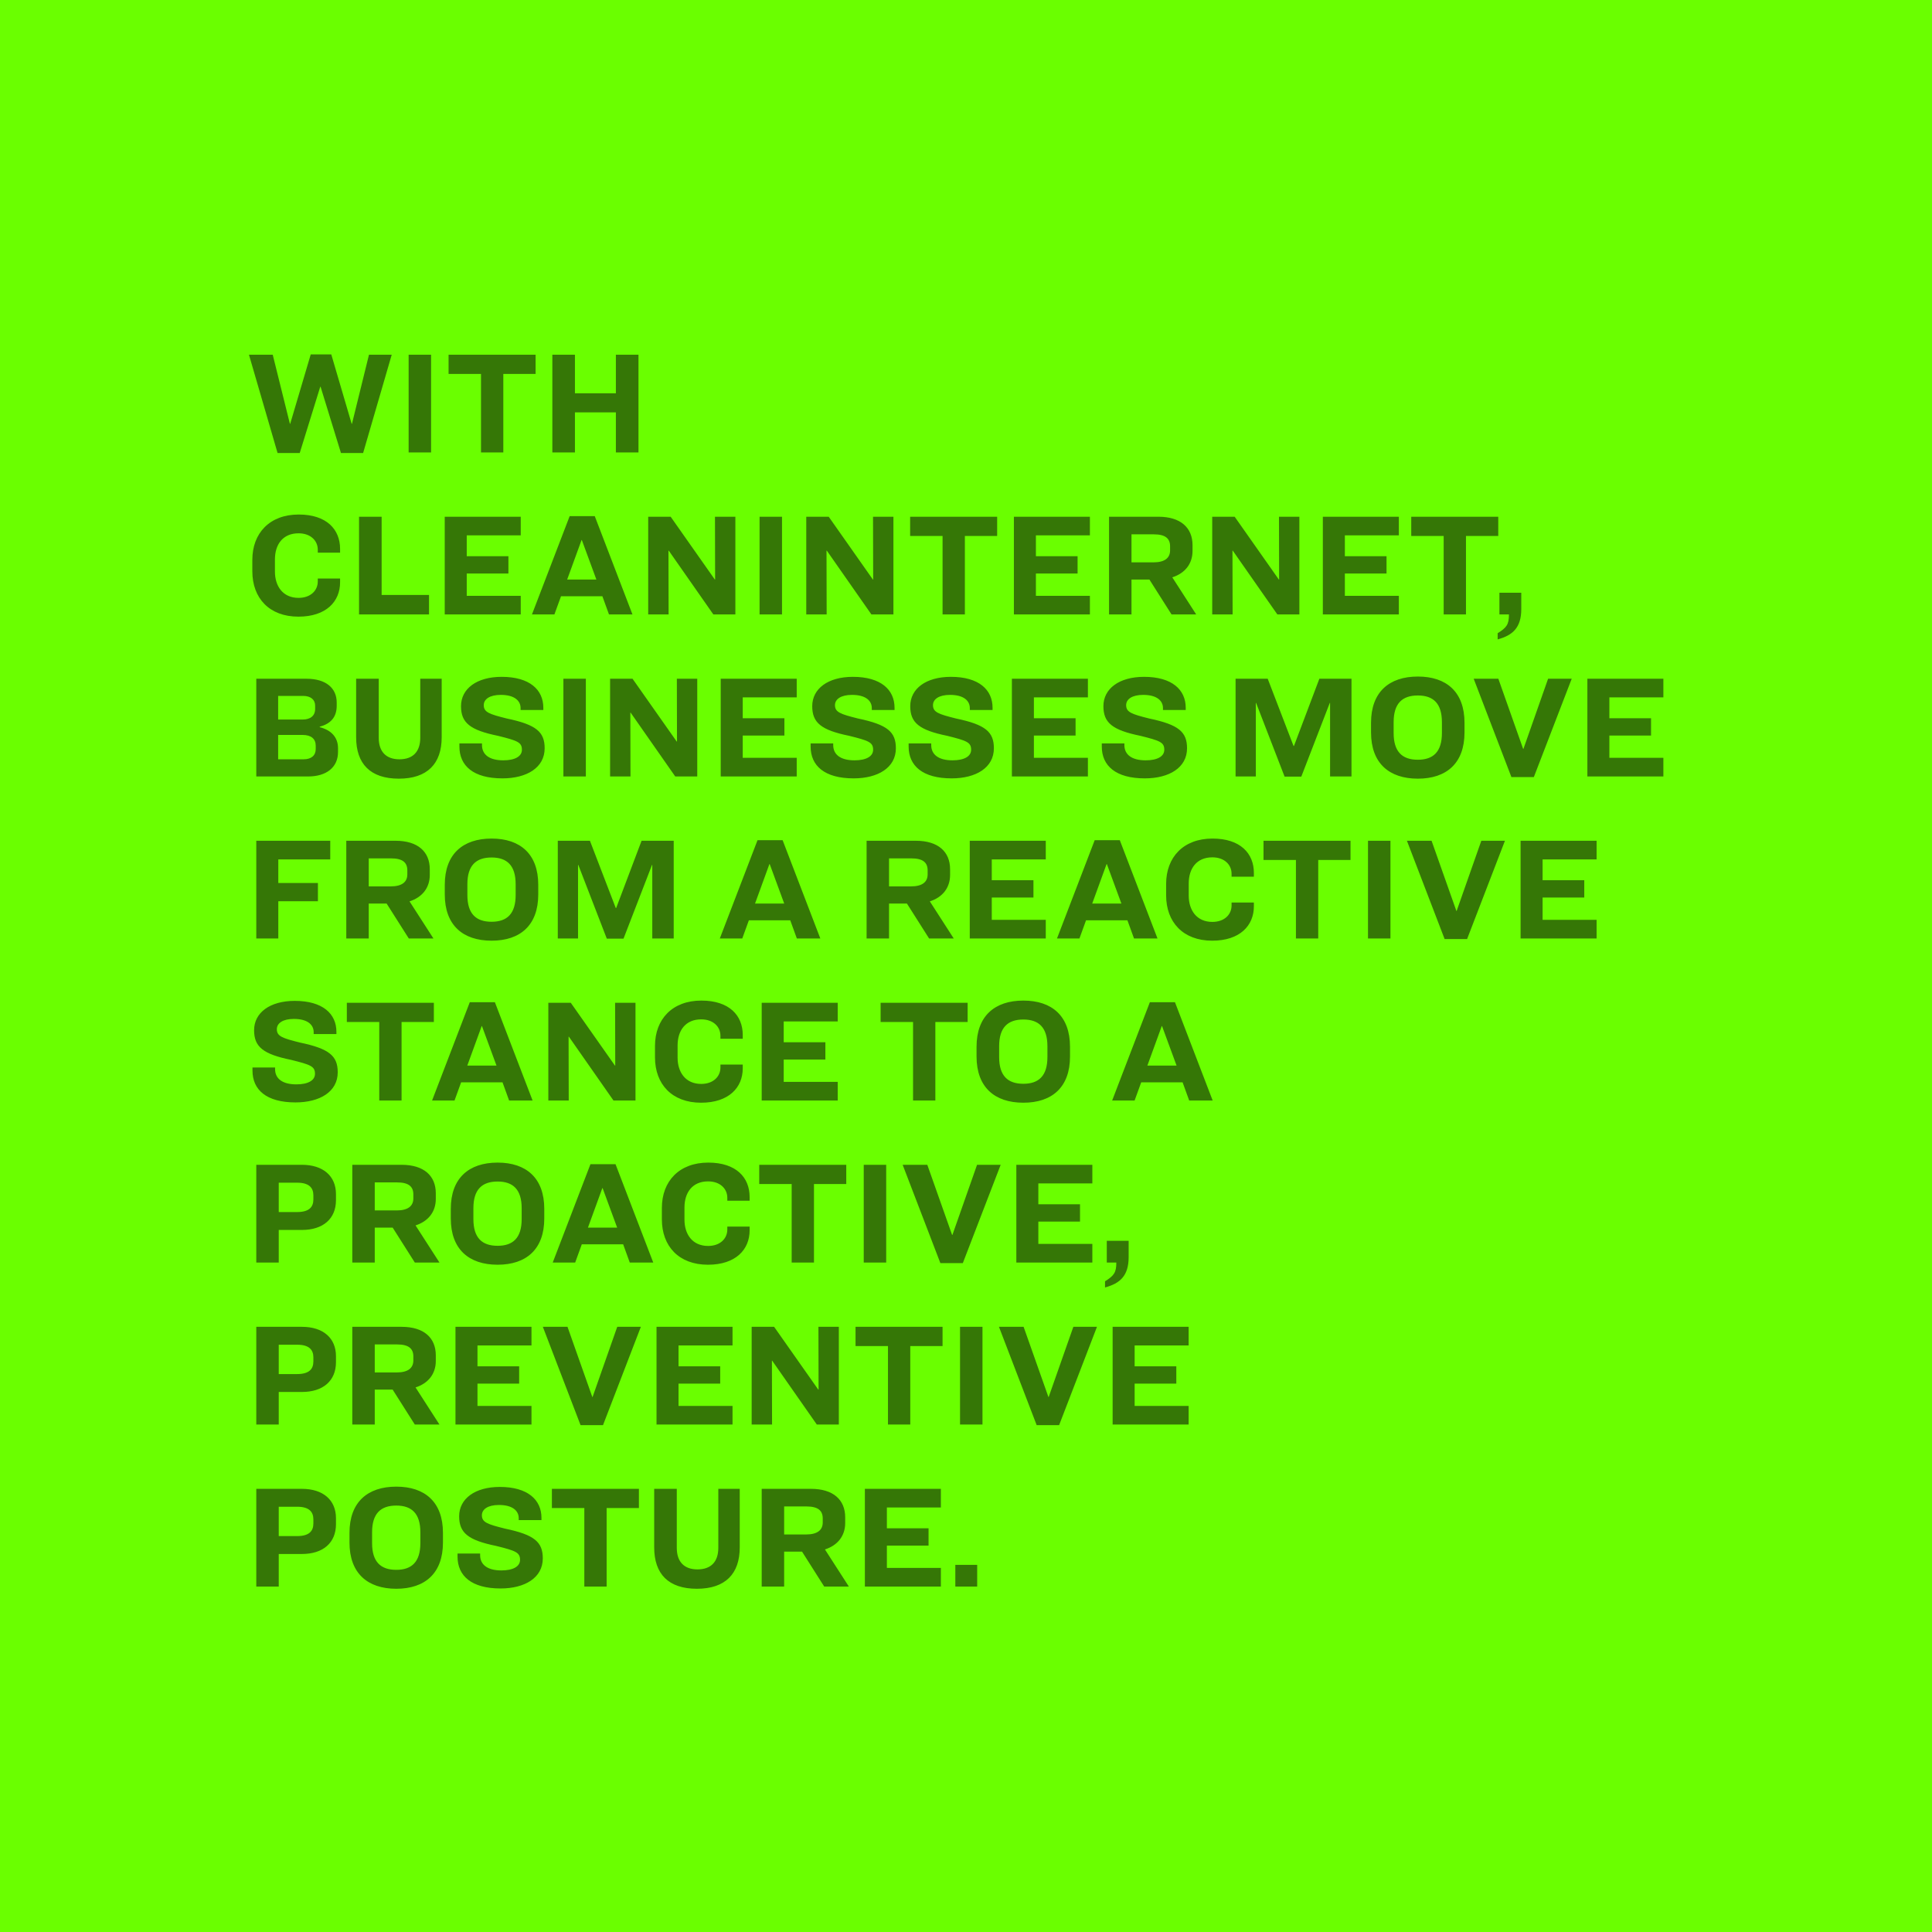 <?xml version="1.0" encoding="UTF-8"?>
<svg xmlns="http://www.w3.org/2000/svg" width="632" height="632" viewBox="0 0 632 632" fill="none">
  <rect width="632" height="632" fill="#6AFF00"></rect>
  <path d="M81.44 116.032H89.216L94.832 138.64H94.928L101.648 115.936H108.368L115.04 138.64H115.136L120.704 116.032H128.144L118.784 148.192H111.536L104.864 126.496H104.768L98.048 148.192H90.8L81.44 116.032ZM133.674 116.032H141.018V148H133.674V116.032ZM146.741 116.032H175.205V122.32H164.645V148H157.349V122.32H146.741V116.032ZM180.684 116.032H188.076V128.656H201.468V116.032H208.86V148H201.468V134.896H188.076V148H180.684V116.032ZM97.712 168.312C106.88 168.312 111.248 173.208 111.248 179.544V180.792H103.952V179.832C103.952 176.856 101.6 174.456 97.664 174.456C92.48 174.456 89.936 178.152 89.936 183V186.984C89.936 191.688 92.48 195.576 97.664 195.576C101.6 195.576 103.952 193.176 103.952 190.2V189.24H111.248V190.488C111.248 196.728 106.736 201.72 97.616 201.72C88.064 201.72 82.544 195.624 82.544 186.888V183.144C82.544 174.408 88.208 168.312 97.712 168.312ZM117.449 169.032H124.841V194.616H140.345V201H117.449V169.032ZM145.481 169.032H170.345V175.128H152.681V181.944H166.313V187.608H152.681V194.904H170.345V201H145.481V169.032ZM199.214 201L197.054 195.048H183.518L181.358 201H174.014L186.35 168.84H194.558L206.894 201H199.214ZM190.238 176.664L185.534 189.576H195.086L190.334 176.664H190.238ZM212.043 169.032H219.387L233.835 189.576H233.931L233.883 169.032H240.555V201H233.355L218.763 180.12H218.667L218.715 201H212.043V169.032ZM248.471 169.032H255.815V201H248.471V169.032ZM263.746 169.032H271.09L285.538 189.576H285.634L285.586 169.032H292.258V201H285.058L270.466 180.12H270.37L270.418 201H263.746V169.032ZM297.726 169.032H326.19V175.32H315.63V201H308.334V175.32H297.726V169.032ZM331.668 169.032H356.532V175.128H338.868V181.944H352.5V187.608H338.868V194.904H356.532V201H331.668V169.032ZM370.137 189.576V201H362.793V169.032H378.921C386.217 169.032 390.105 172.632 390.105 178.344V180.216C390.105 184.488 387.561 187.56 383.481 188.856L391.305 201H383.241L375.993 189.576H370.137ZM370.137 174.792V183.96H377.289C381.081 183.96 382.761 182.472 382.761 180.024V178.728C382.761 176.184 381.273 174.792 377.433 174.792H370.137ZM396.543 169.032H403.887L418.335 189.576H418.431L418.383 169.032H425.055V201H417.855L403.263 180.12H403.167L403.215 201H396.543V169.032ZM432.731 169.032H457.595V175.128H439.931V181.944H453.563V187.608H439.931V194.904H457.595V201H432.731V169.032ZM461.648 169.032H490.112V175.32H479.552V201H472.256V175.32H461.648V169.032ZM490.492 193.896H497.644V199.224C497.644 205.32 494.86 207.816 489.916 209.16V207.144C492.892 205.272 493.612 204.264 493.612 201H490.492V193.896ZM83.84 222.032H100.256C106.64 222.032 110.144 225.104 110.144 229.808V230.864C110.144 234.704 108.08 236.768 104.576 237.728V237.872C108.368 238.832 110.576 241.184 110.576 244.784V245.984C110.576 250.976 106.832 254 100.784 254H83.84V222.032ZM90.992 227.648V235.376H99.008C101.552 235.376 103.088 234.128 103.088 231.92V230.816C103.088 228.848 101.6 227.648 99.152 227.648H90.992ZM90.992 240.416V248.384H99.296C101.84 248.384 103.28 247.136 103.28 245.024V243.92C103.28 241.712 101.792 240.416 99.008 240.416H90.992ZM116.501 222.032H123.893V241.328C123.893 245.936 126.341 248.384 130.661 248.384C135.029 248.384 137.477 245.936 137.477 241.328V222.032H144.485V241.184C144.485 249.824 139.781 254.72 130.469 254.72C121.157 254.72 116.501 249.872 116.501 241.184V222.032ZM164.104 221.408C173.272 221.408 177.736 225.632 177.736 231.536V232.256H170.296V231.632C170.296 229.28 168.376 227.312 163.816 227.312C160.216 227.312 158.248 228.704 158.248 230.672C158.248 232.976 160.023 233.6 165.784 235.04C175.48 237.056 178.168 239.456 178.168 244.784C178.168 251.12 172.312 254.624 164.344 254.624C154.84 254.624 150.28 250.496 150.28 244.208V243.2H157.672V243.728C157.672 246.848 160.072 248.72 164.632 248.72C168.472 248.72 170.728 247.424 170.728 245.264C170.728 242.816 169.288 242.288 162.904 240.704C153.736 238.832 150.808 236.432 150.808 231.008C150.808 225.296 155.944 221.408 164.104 221.408ZM184.299 222.032H191.643V254H184.299V222.032ZM199.574 222.032H206.918L221.366 242.576H221.462L221.414 222.032H228.086V254H220.886L206.294 233.12H206.198L206.246 254H199.574V222.032ZM235.762 222.032H260.626V228.128H242.962V234.944H256.594V240.608H242.962V247.904H260.626V254H235.762V222.032ZM278.994 221.408C288.162 221.408 292.626 225.632 292.626 231.536V232.256H285.186V231.632C285.186 229.28 283.266 227.312 278.706 227.312C275.106 227.312 273.138 228.704 273.138 230.672C273.138 232.976 274.914 233.6 280.674 235.04C290.37 237.056 293.058 239.456 293.058 244.784C293.058 251.12 287.202 254.624 279.234 254.624C269.73 254.624 265.17 250.496 265.17 244.208V243.2H272.562V243.728C272.562 246.848 274.962 248.72 279.522 248.72C283.362 248.72 285.618 247.424 285.618 245.264C285.618 242.816 284.178 242.288 277.794 240.704C268.626 238.832 265.698 236.432 265.698 231.008C265.698 225.296 270.834 221.408 278.994 221.408ZM311.057 221.408C320.225 221.408 324.689 225.632 324.689 231.536V232.256H317.249V231.632C317.249 229.28 315.329 227.312 310.769 227.312C307.169 227.312 305.201 228.704 305.201 230.672C305.201 232.976 306.977 233.6 312.737 235.04C322.433 237.056 325.121 239.456 325.121 244.784C325.121 251.12 319.265 254.624 311.297 254.624C301.793 254.624 297.233 250.496 297.233 244.208V243.2H304.625V243.728C304.625 246.848 307.025 248.72 311.585 248.72C315.425 248.72 317.681 247.424 317.681 245.264C317.681 242.816 316.241 242.288 309.857 240.704C300.689 238.832 297.761 236.432 297.761 231.008C297.761 225.296 302.897 221.408 311.057 221.408ZM331.012 222.032H355.876V228.128H338.212V234.944H351.844V240.608H338.212V247.904H355.876V254H331.012V222.032ZM374.244 221.408C383.412 221.408 387.876 225.632 387.876 231.536V232.256H380.436V231.632C380.436 229.28 378.516 227.312 373.956 227.312C370.356 227.312 368.388 228.704 368.388 230.672C368.388 232.976 370.164 233.6 375.924 235.04C385.62 237.056 388.308 239.456 388.308 244.784C388.308 251.12 382.452 254.624 374.484 254.624C364.98 254.624 360.42 250.496 360.42 244.208V243.2H367.812V243.728C367.812 246.848 370.212 248.72 374.772 248.72C378.612 248.72 380.868 247.424 380.868 245.264C380.868 242.816 379.428 242.288 373.044 240.704C363.876 238.832 360.948 236.432 360.948 231.008C360.948 225.296 366.084 221.408 374.244 221.408ZM404.184 222.032H414.696L423.144 244.016H423.288L431.592 222.032H442.104V254H435.096V229.952H435L425.688 254.048H420.216L410.904 229.952H410.808V254H404.184V222.032ZM463.809 221.312C473.217 221.312 479.073 226.4 479.073 236.432V239.6C479.073 249.632 473.217 254.72 463.809 254.72C454.401 254.72 448.497 249.632 448.497 239.6V236.432C448.497 226.4 454.401 221.312 463.809 221.312ZM463.809 227.504C458.721 227.504 455.889 230.096 455.889 236.24V239.792C455.889 245.936 458.721 248.528 463.809 248.528C468.849 248.528 471.681 245.936 471.681 239.792V236.24C471.681 230.096 468.849 227.504 463.809 227.504ZM482.077 222.032H490.141L498.253 244.976H498.349L506.413 222.032H514.141L501.757 254.192H494.413L482.077 222.032ZM519.262 222.032H544.126V228.128H526.462V234.944H540.094V240.608H526.462V247.904H544.126V254H519.262V222.032ZM83.84 275.032H108.032V281.128H91.04V288.856H104V294.808H91.04V307H83.84V275.032ZM120.622 295.576V307H113.278V275.032H129.406C136.702 275.032 140.59 278.632 140.59 284.344V286.216C140.59 290.488 138.046 293.56 133.966 294.856L141.79 307H133.726L126.478 295.576H120.622ZM120.622 280.792V289.96H127.774C131.566 289.96 133.246 288.472 133.246 286.024V284.728C133.246 282.184 131.758 280.792 127.918 280.792H120.622ZM160.809 274.312C170.217 274.312 176.073 279.4 176.073 289.432V292.6C176.073 302.632 170.217 307.72 160.809 307.72C151.401 307.72 145.497 302.632 145.497 292.6V289.432C145.497 279.4 151.401 274.312 160.809 274.312ZM160.809 280.504C155.721 280.504 152.889 283.096 152.889 289.24V292.792C152.889 298.936 155.721 301.528 160.809 301.528C165.849 301.528 168.681 298.936 168.681 292.792V289.24C168.681 283.096 165.849 280.504 160.809 280.504ZM182.465 275.032H192.977L201.425 297.016H201.569L209.873 275.032H220.385V307H213.377V282.952H213.281L203.969 307.048H198.497L189.185 282.952H189.089V307H182.465V275.032ZM260.667 307L258.507 301.048H244.971L242.811 307H235.467L247.803 274.84H256.011L268.347 307H260.667ZM251.691 282.664L246.987 295.576H256.539L251.787 282.664H251.691ZM290.825 295.576V307H283.481V275.032H299.609C306.905 275.032 310.793 278.632 310.793 284.344V286.216C310.793 290.488 308.249 293.56 304.169 294.856L311.993 307H303.929L296.681 295.576H290.825ZM290.825 280.792V289.96H297.977C301.769 289.96 303.449 288.472 303.449 286.024V284.728C303.449 282.184 301.961 280.792 298.121 280.792H290.825ZM317.231 275.032H342.095V281.128H324.431V287.944H338.063V293.608H324.431V300.904H342.095V307H317.231V275.032ZM370.964 307L368.804 301.048H355.268L353.108 307H345.764L358.1 274.84H366.308L378.644 307H370.964ZM361.988 282.664L357.284 295.576H366.836L362.084 282.664H361.988ZM396.634 274.312C405.802 274.312 410.17 279.208 410.17 285.544V286.792H402.874V285.832C402.874 282.856 400.522 280.456 396.586 280.456C391.402 280.456 388.858 284.152 388.858 289V292.984C388.858 297.688 391.402 301.576 396.586 301.576C400.522 301.576 402.874 299.176 402.874 296.2V295.24H410.17V296.488C410.17 302.728 405.658 307.72 396.538 307.72C386.986 307.72 381.466 301.624 381.466 292.888V289.144C381.466 280.408 387.13 274.312 396.634 274.312ZM413.32 275.032H441.784V281.32H431.224V307H423.928V281.32H413.32V275.032ZM447.502 275.032H454.846V307H447.502V275.032ZM460.234 275.032H468.298L476.41 297.976H476.506L484.57 275.032H492.298L479.914 307.192H472.57L460.234 275.032ZM497.418 275.032H522.282V281.128H504.618V287.944H518.25V293.608H504.618V300.904H522.282V307H497.418V275.032ZM96.416 327.408C105.584 327.408 110.048 331.632 110.048 337.536V338.256H102.608V337.632C102.608 335.28 100.688 333.312 96.128 333.312C92.528 333.312 90.56 334.704 90.56 336.672C90.56 338.976 92.336 339.6 98.096 341.04C107.792 343.056 110.48 345.456 110.48 350.784C110.48 357.12 104.624 360.624 96.656 360.624C87.152 360.624 82.592 356.496 82.592 350.208V349.2H89.984V349.728C89.984 352.848 92.384 354.72 96.944 354.72C100.784 354.72 103.04 353.424 103.04 351.264C103.04 348.816 101.6 348.288 95.216 346.704C86.048 344.832 83.12 342.432 83.12 337.008C83.12 331.296 88.256 327.408 96.416 327.408ZM113.46 328.032H141.924V334.32H131.364V360H124.068V334.32H113.46V328.032ZM166.542 360L164.382 354.048H150.846L148.686 360H141.342L153.678 327.84H161.886L174.222 360H166.542ZM157.566 335.664L152.862 348.576H162.414L157.662 335.664H157.566ZM179.371 328.032H186.715L201.163 348.576H201.259L201.211 328.032H207.883V360H200.683L186.091 339.12H185.995L186.043 360H179.371V328.032ZM229.431 327.312C238.599 327.312 242.967 332.208 242.967 338.544V339.792H235.671V338.832C235.671 335.856 233.319 333.456 229.383 333.456C224.199 333.456 221.655 337.152 221.655 342V345.984C221.655 350.688 224.199 354.576 229.383 354.576C233.319 354.576 235.671 352.176 235.671 349.2V348.24H242.967V349.488C242.967 355.728 238.455 360.72 229.335 360.72C219.783 360.72 214.263 354.624 214.263 345.888V342.144C214.263 333.408 219.927 327.312 229.431 327.312ZM249.168 328.032H274.032V334.128H256.368V340.944H270V346.608H256.368V353.904H274.032V360H249.168V328.032ZM288.07 328.032H316.534V334.32H305.974V360H298.678V334.32H288.07V328.032ZM334.762 327.312C344.17 327.312 350.026 332.4 350.026 342.432V345.6C350.026 355.632 344.17 360.72 334.762 360.72C325.354 360.72 319.45 355.632 319.45 345.6V342.432C319.45 332.4 325.354 327.312 334.762 327.312ZM334.762 333.504C329.674 333.504 326.842 336.096 326.842 342.24V345.792C326.842 351.936 329.674 354.528 334.762 354.528C339.802 354.528 342.634 351.936 342.634 345.792V342.24C342.634 336.096 339.802 333.504 334.762 333.504ZM389.01 360L386.851 354.048H373.315L371.155 360H363.811L376.147 327.84H384.355L396.691 360H389.01ZM380.035 335.664L375.331 348.576H384.883L380.131 335.664H380.035ZM83.84 381.032H98.768C105.728 381.032 109.904 384.728 109.904 390.632V392.6C109.904 398.648 105.728 402.344 98.768 402.344H91.184V413H83.84V381.032ZM91.184 386.888V396.488H97.184C101.12 396.488 102.512 394.856 102.512 392.36V391.016C102.512 388.52 101.072 386.888 97.232 386.888H91.184ZM122.59 401.576V413H115.246V381.032H131.374C138.67 381.032 142.558 384.632 142.558 390.344V392.216C142.558 396.488 140.014 399.56 135.934 400.856L143.758 413H135.694L128.446 401.576H122.59ZM122.59 386.792V395.96H129.742C133.534 395.96 135.214 394.472 135.214 392.024V390.728C135.214 388.184 133.726 386.792 129.886 386.792H122.59ZM162.778 380.312C172.186 380.312 178.042 385.4 178.042 395.432V398.6C178.042 408.632 172.186 413.72 162.778 413.72C153.37 413.72 147.466 408.632 147.466 398.6V395.432C147.466 385.4 153.37 380.312 162.778 380.312ZM162.778 386.504C157.69 386.504 154.858 389.096 154.858 395.24V398.792C154.858 404.936 157.69 407.528 162.778 407.528C167.818 407.528 170.65 404.936 170.65 398.792V395.24C170.65 389.096 167.818 386.504 162.778 386.504ZM206.01 413L203.851 407.048H190.315L188.155 413H180.811L193.147 380.84H201.355L213.691 413H206.01ZM197.035 388.664L192.331 401.576H201.883L197.131 388.664H197.035ZM231.681 380.312C240.849 380.312 245.217 385.208 245.217 391.544V392.792H237.921V391.832C237.921 388.856 235.569 386.456 231.633 386.456C226.449 386.456 223.905 390.152 223.905 395V398.984C223.905 403.688 226.449 407.576 231.633 407.576C235.569 407.576 237.921 405.176 237.921 402.2V401.24H245.217V402.488C245.217 408.728 240.705 413.72 231.585 413.72C222.033 413.72 216.513 407.624 216.513 398.888V395.144C216.513 386.408 222.177 380.312 231.681 380.312ZM248.366 381.032H276.83V387.32H266.27V413H258.974V387.32H248.366V381.032ZM282.549 381.032H289.893V413H282.549V381.032ZM295.28 381.032H303.344L311.456 403.976H311.552L319.616 381.032H327.344L314.96 413.192H307.616L295.28 381.032ZM332.465 381.032H357.329V387.128H339.665V393.944H353.297V399.608H339.665V406.904H357.329V413H332.465V381.032ZM362.054 405.896H369.206V411.224C369.206 417.32 366.422 419.816 361.478 421.16V419.144C364.454 417.272 365.174 416.264 365.174 413H362.054V405.896ZM83.84 434.032H98.768C105.728 434.032 109.904 437.728 109.904 443.632V445.6C109.904 451.648 105.728 455.344 98.768 455.344H91.184V466H83.84V434.032ZM91.184 439.888V449.488H97.184C101.12 449.488 102.512 447.856 102.512 445.36V444.016C102.512 441.52 101.072 439.888 97.232 439.888H91.184ZM122.59 454.576V466H115.246V434.032H131.374C138.67 434.032 142.558 437.632 142.558 443.344V445.216C142.558 449.488 140.014 452.56 135.934 453.856L143.758 466H135.694L128.446 454.576H122.59ZM122.59 439.792V448.96H129.742C133.534 448.96 135.214 447.472 135.214 445.024V443.728C135.214 441.184 133.726 439.792 129.886 439.792H122.59ZM148.996 434.032H173.86V440.128H156.196V446.944H169.828V452.608H156.196V459.904H173.86V466H148.996V434.032ZM177.577 434.032H185.641L193.753 456.976H193.849L201.913 434.032H209.641L197.257 466.192H189.913L177.577 434.032ZM214.762 434.032H239.626V440.128H221.962V446.944H235.594V452.608H221.962V459.904H239.626V466H214.762V434.032ZM245.887 434.032H253.231L267.679 454.576H267.775L267.727 434.032H274.399V466H267.199L252.607 445.12H252.511L252.559 466H245.887V434.032ZM279.866 434.032H308.33V440.32H297.77V466H290.474V440.32H279.866V434.032ZM314.049 434.032H321.393V466H314.049V434.032ZM326.78 434.032H334.844L342.956 456.976H343.052L351.116 434.032H358.844L346.46 466.192H339.116L326.78 434.032ZM363.965 434.032H388.829V440.128H371.165V446.944H384.797V452.608H371.165V459.904H388.829V466H363.965V434.032ZM83.84 487.032H98.768C105.728 487.032 109.904 490.728 109.904 496.632V498.6C109.904 504.648 105.728 508.344 98.768 508.344H91.184V519H83.84V487.032ZM91.184 492.888V502.488H97.184C101.12 502.488 102.512 500.856 102.512 498.36V497.016C102.512 494.52 101.072 492.888 97.232 492.888H91.184ZM129.637 486.312C139.045 486.312 144.901 491.4 144.901 501.432V504.6C144.901 514.632 139.045 519.72 129.637 519.72C120.229 519.72 114.325 514.632 114.325 504.6V501.432C114.325 491.4 120.229 486.312 129.637 486.312ZM129.637 492.504C124.549 492.504 121.717 495.096 121.717 501.24V504.792C121.717 510.936 124.549 513.528 129.637 513.528C134.677 513.528 137.509 510.936 137.509 504.792V501.24C137.509 495.096 134.677 492.504 129.637 492.504ZM163.494 486.408C172.662 486.408 177.126 490.632 177.126 496.536V497.256H169.686V496.632C169.686 494.28 167.766 492.312 163.206 492.312C159.606 492.312 157.638 493.704 157.638 495.672C157.638 497.976 159.414 498.6 165.174 500.04C174.87 502.056 177.558 504.456 177.558 509.784C177.558 516.12 171.702 519.624 163.734 519.624C154.23 519.624 149.67 515.496 149.67 509.208V508.2H157.062V508.728C157.062 511.848 159.462 513.72 164.022 513.72C167.862 513.72 170.118 512.424 170.118 510.264C170.118 507.816 168.678 507.288 162.294 505.704C153.126 503.832 150.198 501.432 150.198 496.008C150.198 490.296 155.334 486.408 163.494 486.408ZM180.538 487.032H209.002V493.32H198.442V519H191.146V493.32H180.538V487.032ZM214.001 487.032H221.393V506.328C221.393 510.936 223.841 513.384 228.161 513.384C232.529 513.384 234.977 510.936 234.977 506.328V487.032H241.985V506.184C241.985 514.824 237.281 519.72 227.969 519.72C218.657 519.72 214.001 514.872 214.001 506.184V487.032ZM256.512 507.576V519H249.168V487.032H265.296C272.592 487.032 276.48 490.632 276.48 496.344V498.216C276.48 502.488 273.936 505.56 269.856 506.856L277.68 519H269.616L262.368 507.576H256.512ZM256.512 492.792V501.96H263.664C267.456 501.96 269.136 500.472 269.136 498.024V496.728C269.136 494.184 267.648 492.792 263.808 492.792H256.512ZM282.918 487.032H307.782V493.128H290.118V499.944H303.75V505.608H290.118V512.904H307.782V519H282.918V487.032ZM312.507 511.896H319.659V519H312.507V511.896Z" fill="#357706"></path>
</svg>
